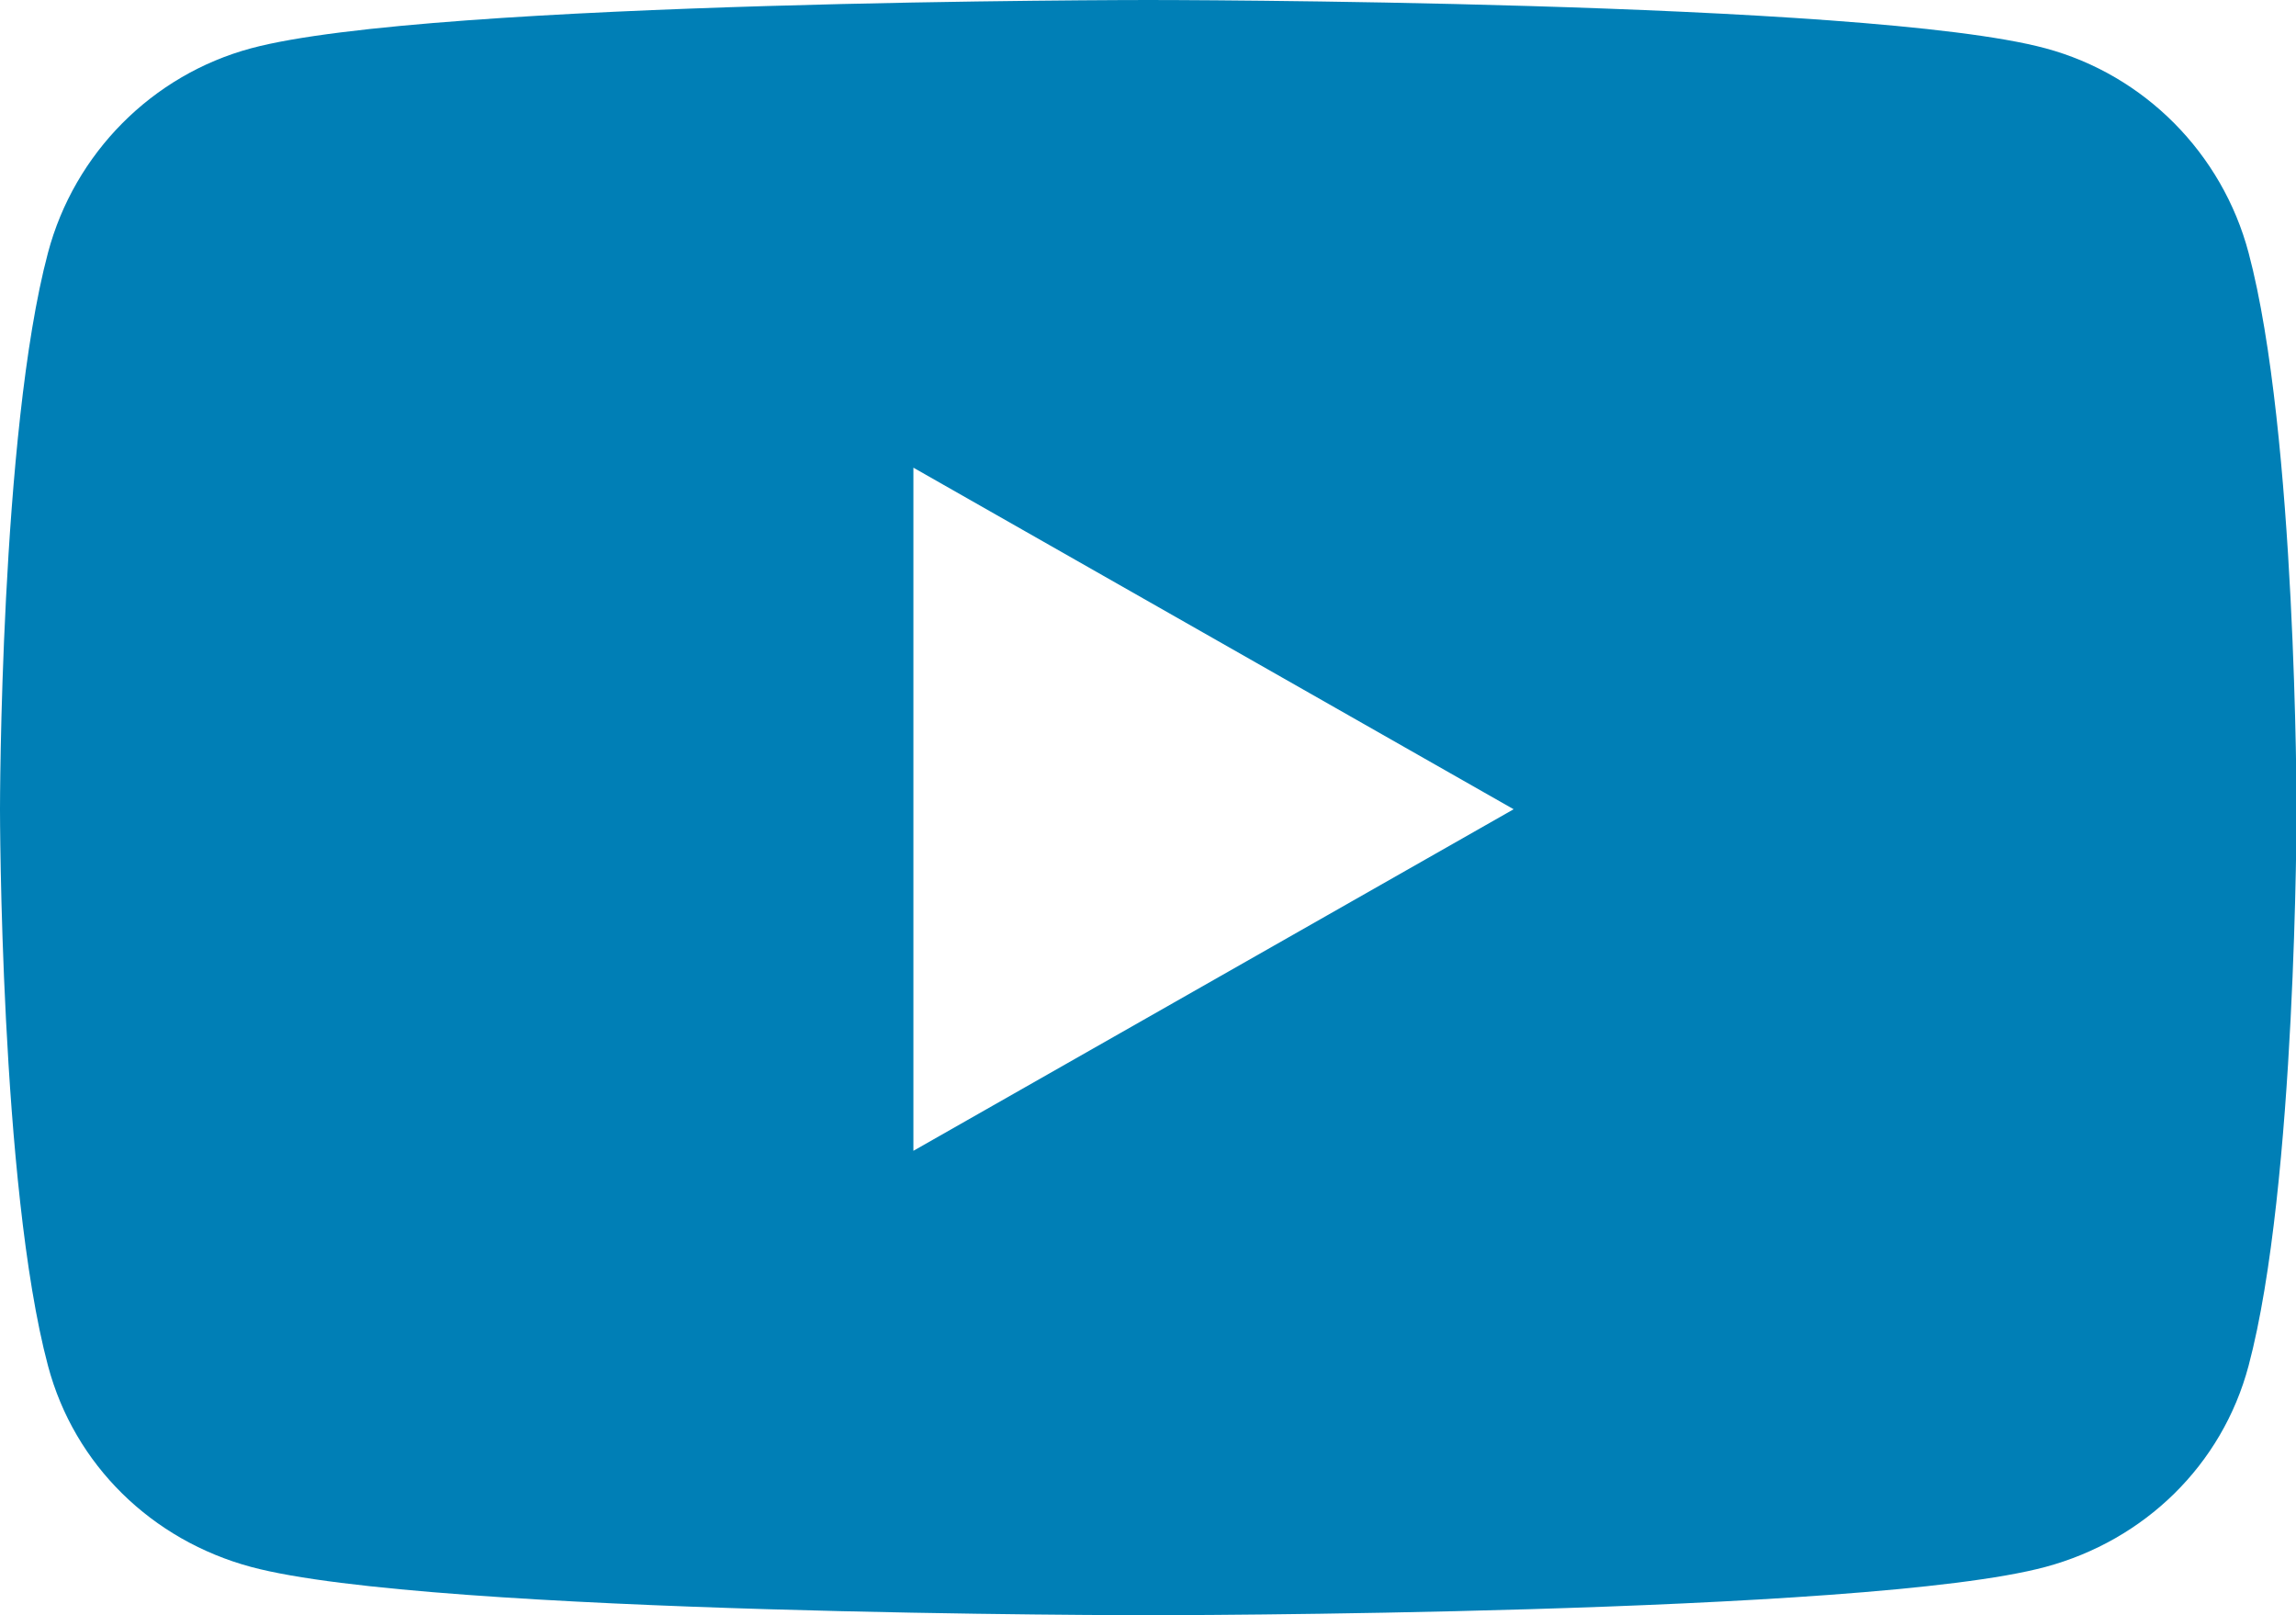 <svg xmlns="http://www.w3.org/2000/svg" width="546" height="384"><rect id="backgroundrect" width="100%" height="100%" x="0" y="0" fill="none" stroke="none"/><!--! Font Awesome Pro 6.2.0 by @fontawesome - https://fontawesome.com License - https://fontawesome.com/license (Commercial License) Copyright 2022 Fonticons, Inc. --><g class="currentLayer" style=""><title>Layer 1</title><path d="M534.722,60.083 c-6.281,-23.65 -24.787,-42.276 -48.284,-48.597 C443.848,0 273.067,0 273.067,0 S102.287,0 59.696,11.486 c-23.497,6.322 -42.003,24.947 -48.284,48.597 c-11.412,42.867 -11.412,132.305 -11.412,132.305 s0,89.438 11.412,132.305 c6.281,23.65 24.787,41.5 48.284,47.821 C102.287,384 273.067,384 273.067,384 s170.78,0 213.371,-11.486 c23.497,-6.321 42.003,-24.171 48.284,-47.821 c11.412,-42.867 11.412,-132.305 11.412,-132.305 s0,-89.438 -11.412,-132.305 zm-317.51,213.508 V111.185 l142.739,81.205 l-142.739,81.201 z" fill="#007FB6" id="svg_1" class=""/></g></svg>